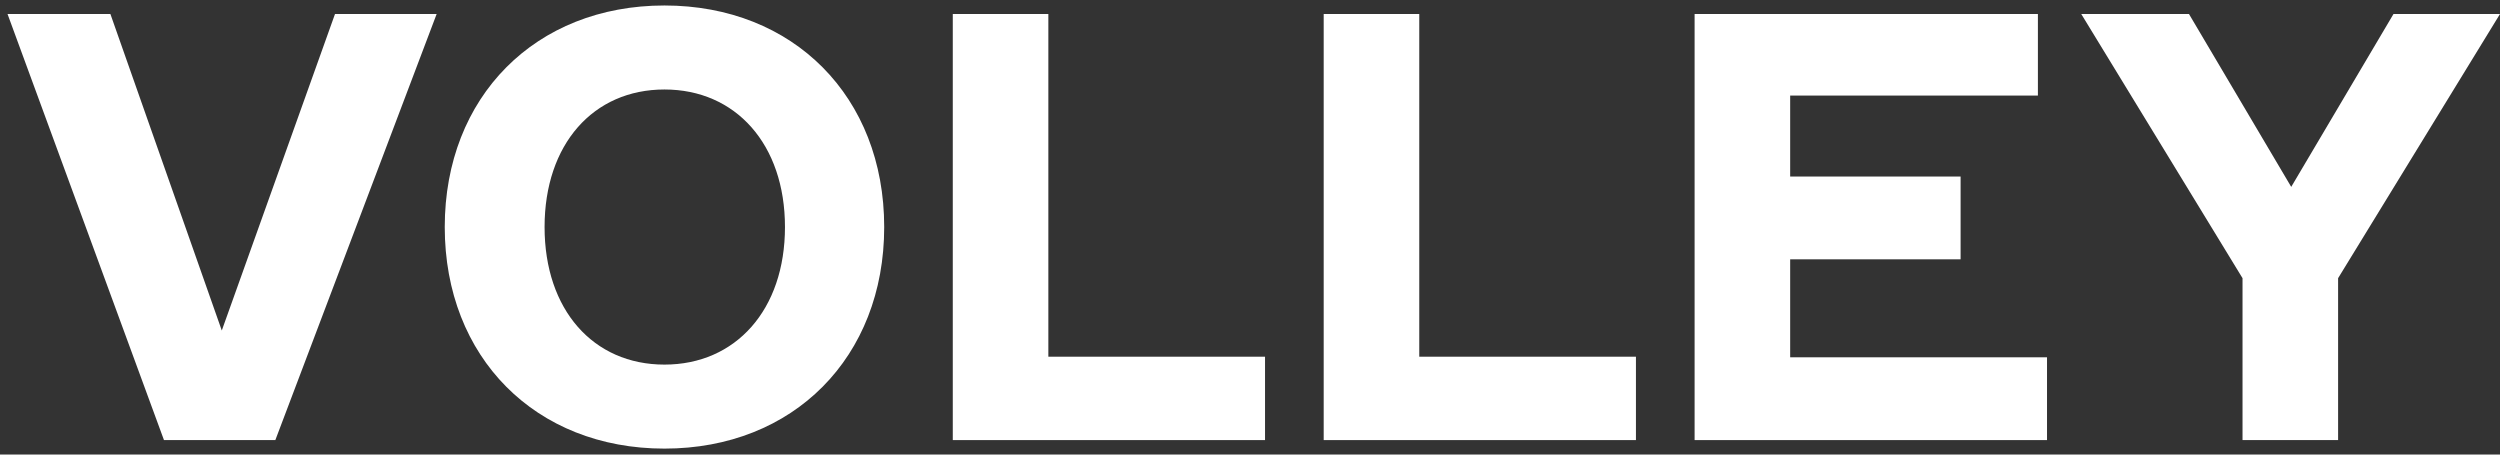 <svg xmlns="http://www.w3.org/2000/svg" fill="none" viewBox="0 0 88 16" height="16" width="88">
<rect x="0" y="0" width="88" height="16" fill="#333333" stroke="none"/>
<path fill="white" d="M5.772 15.491L0.265 0.493H3.886L7.807 11.634L11.792 0.493H15.37L9.692 15.491H5.772Z"></path>
<path fill="white" d="M23.389 15.791C18.847 15.791 15.655 12.577 15.655 7.992C15.655 3.407 18.847 0.193 23.389 0.193C27.931 0.193 31.124 3.407 31.124 7.992C31.124 12.577 27.931 15.791 23.389 15.791ZM23.389 12.834C25.896 12.834 27.631 10.906 27.631 7.992C27.631 5.078 25.896 3.15 23.389 3.15C20.883 3.15 19.169 5.078 19.169 7.992C19.169 10.906 20.883 12.834 23.389 12.834Z"></path>
<path fill="white" d="M33.538 15.491V0.493H36.902V12.556H44.529V15.491H33.538Z"></path>
<path fill="white" d="M46.594 15.491V0.493H49.958V12.556H57.585V15.491H46.594Z"></path>
<path fill="white" d="M59.65 15.491V0.493H71.734V3.364H63.014V6.214H69.013V9.128H63.014V12.577H72.055V15.491H59.65Z"></path>
<path fill="white" d="M78.937 15.491V9.792L73.26 0.493H77.052L80.651 6.578L84.251 0.493H88L82.301 9.792V15.491H78.937Z"></path>
</svg>
